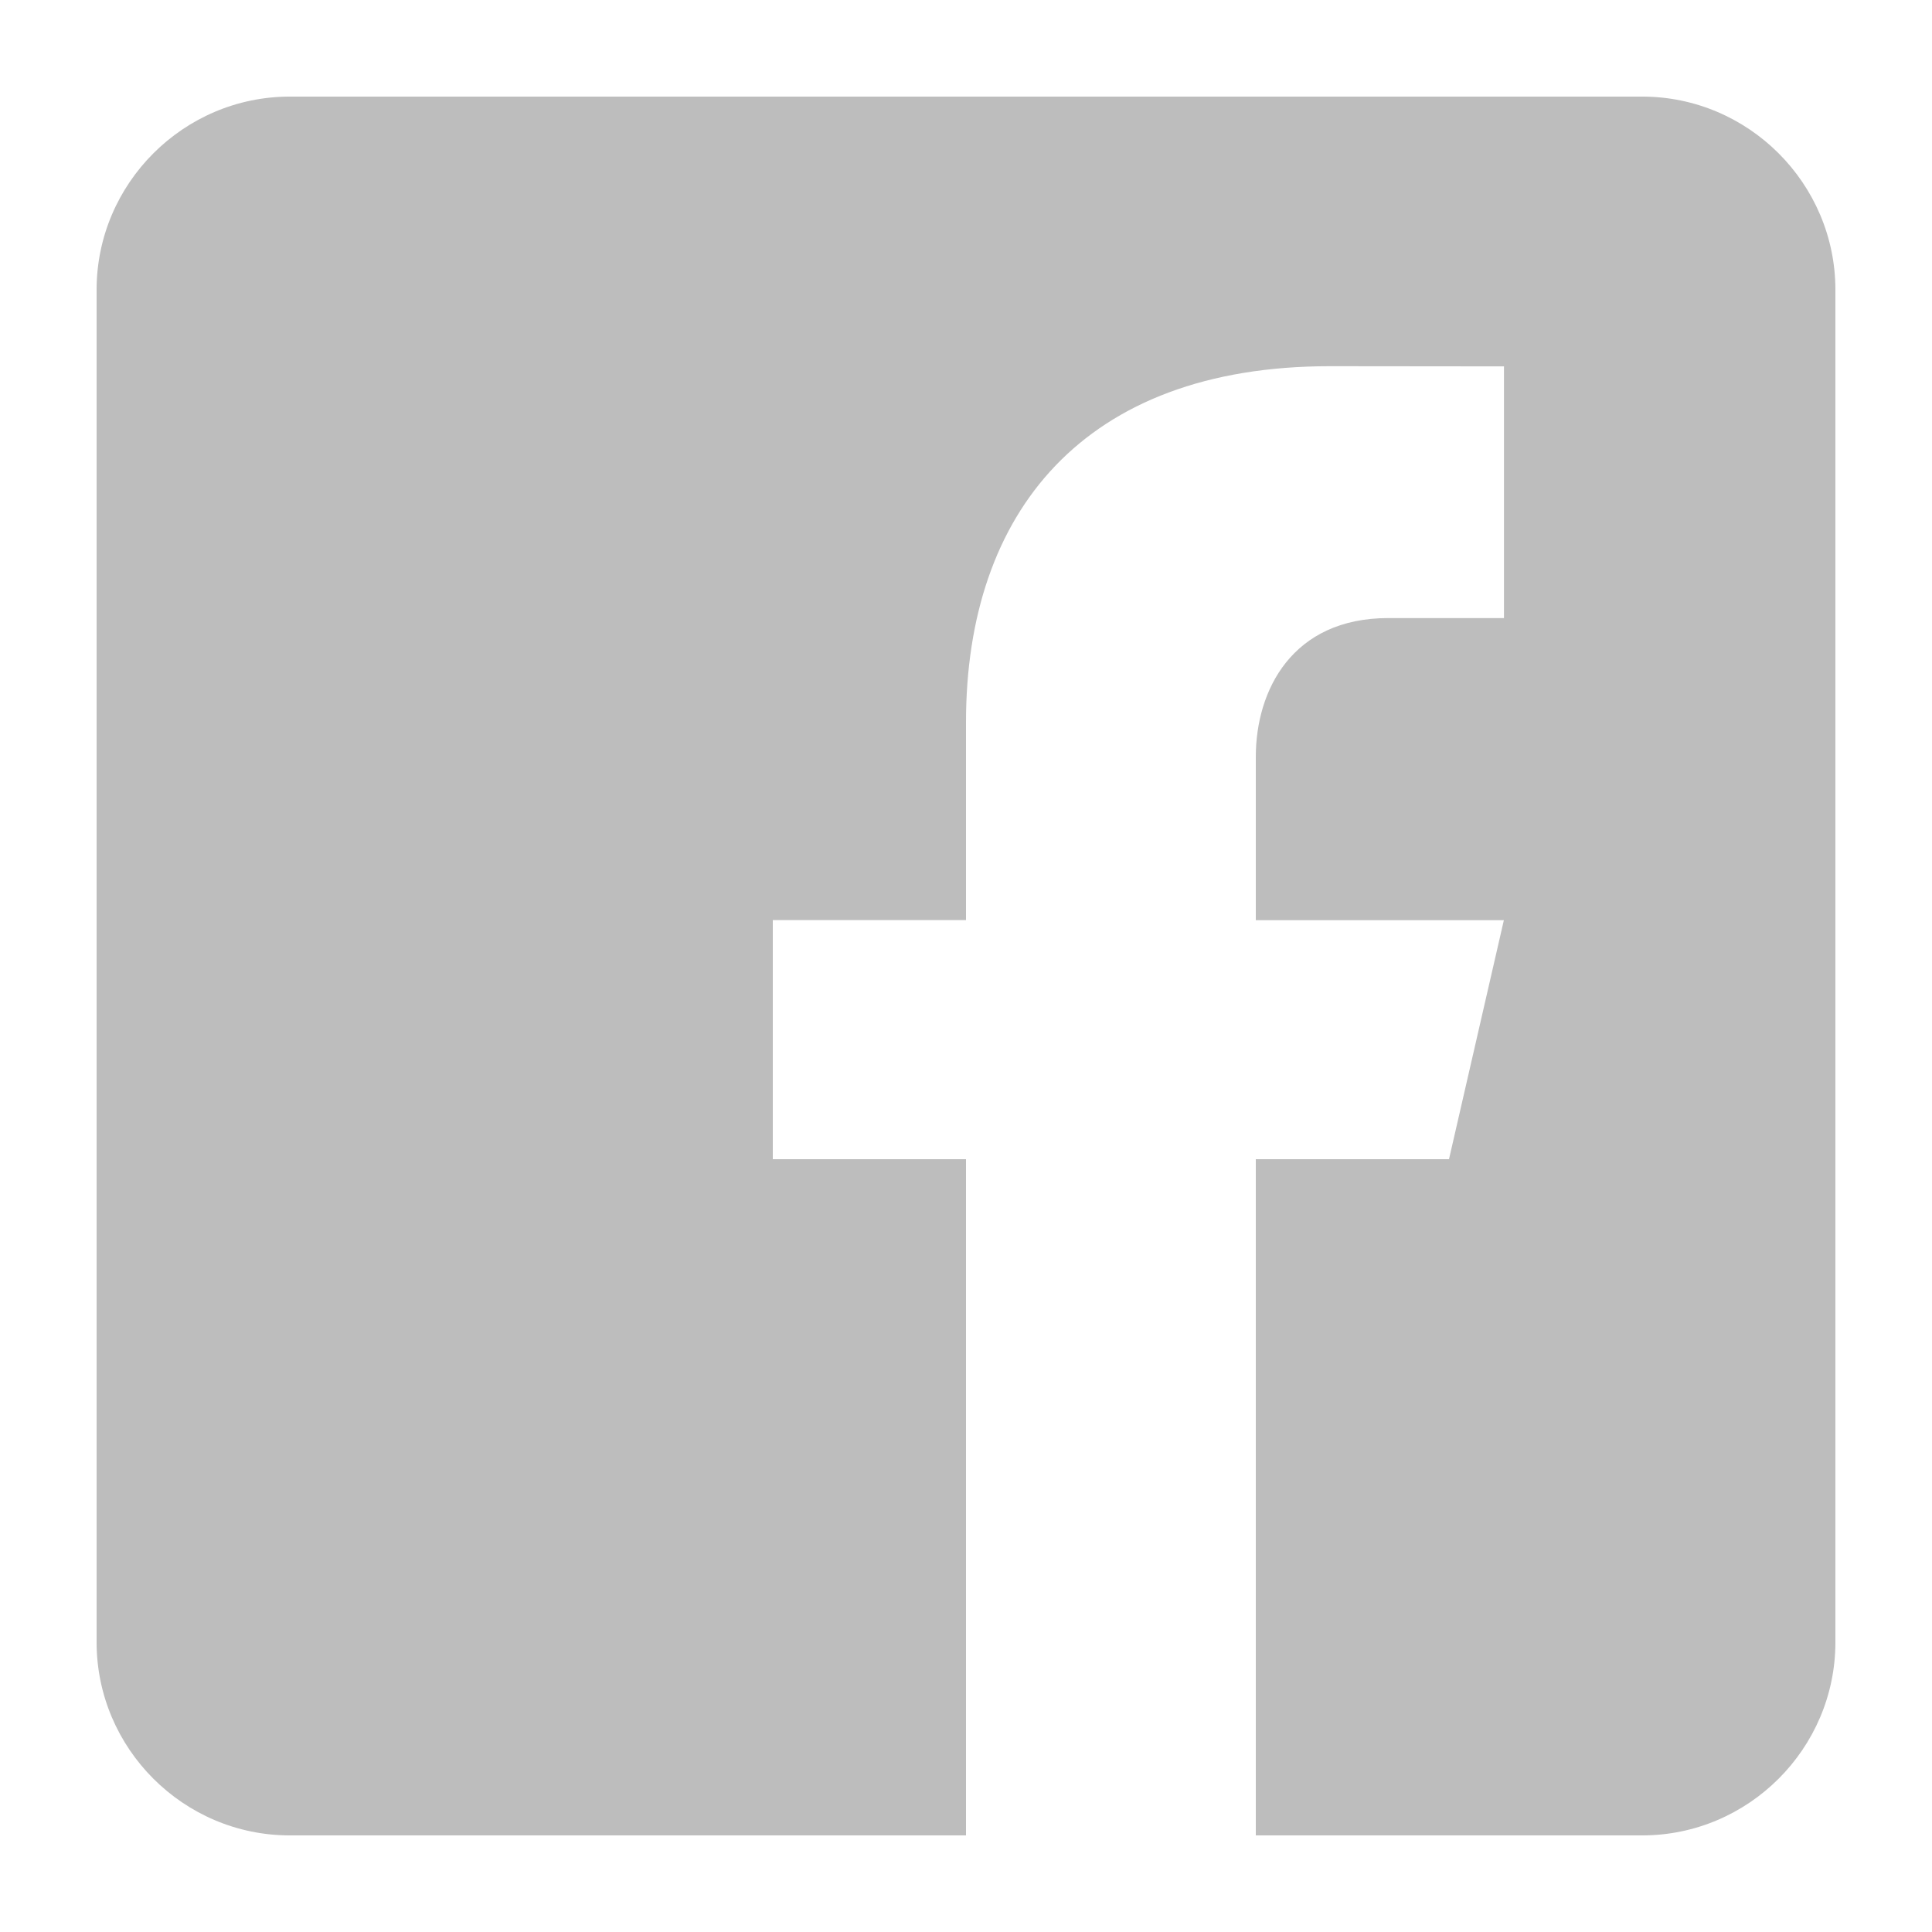 <svg width="33" height="33" viewBox="0 0 33 33" fill="none" xmlns="http://www.w3.org/2000/svg">
<path d="M28.05 1.65H4.95C3.135 1.65 1.65 3.135 1.65 4.95V28.05C1.65 29.867 3.135 31.35 4.95 31.35H16.5V19.8H13.2V15.716H16.5V12.334C16.5 8.763 18.5 6.255 22.714 6.255L25.689 6.258V10.557H23.714C22.074 10.557 21.45 11.787 21.45 12.929V15.718H25.687L24.75 19.8H21.45V31.35H28.05C29.865 31.35 31.35 29.867 31.35 28.05V4.95C31.35 3.135 29.865 1.65 28.05 1.65Z" fill="#BDBDBD"/>
</svg>
